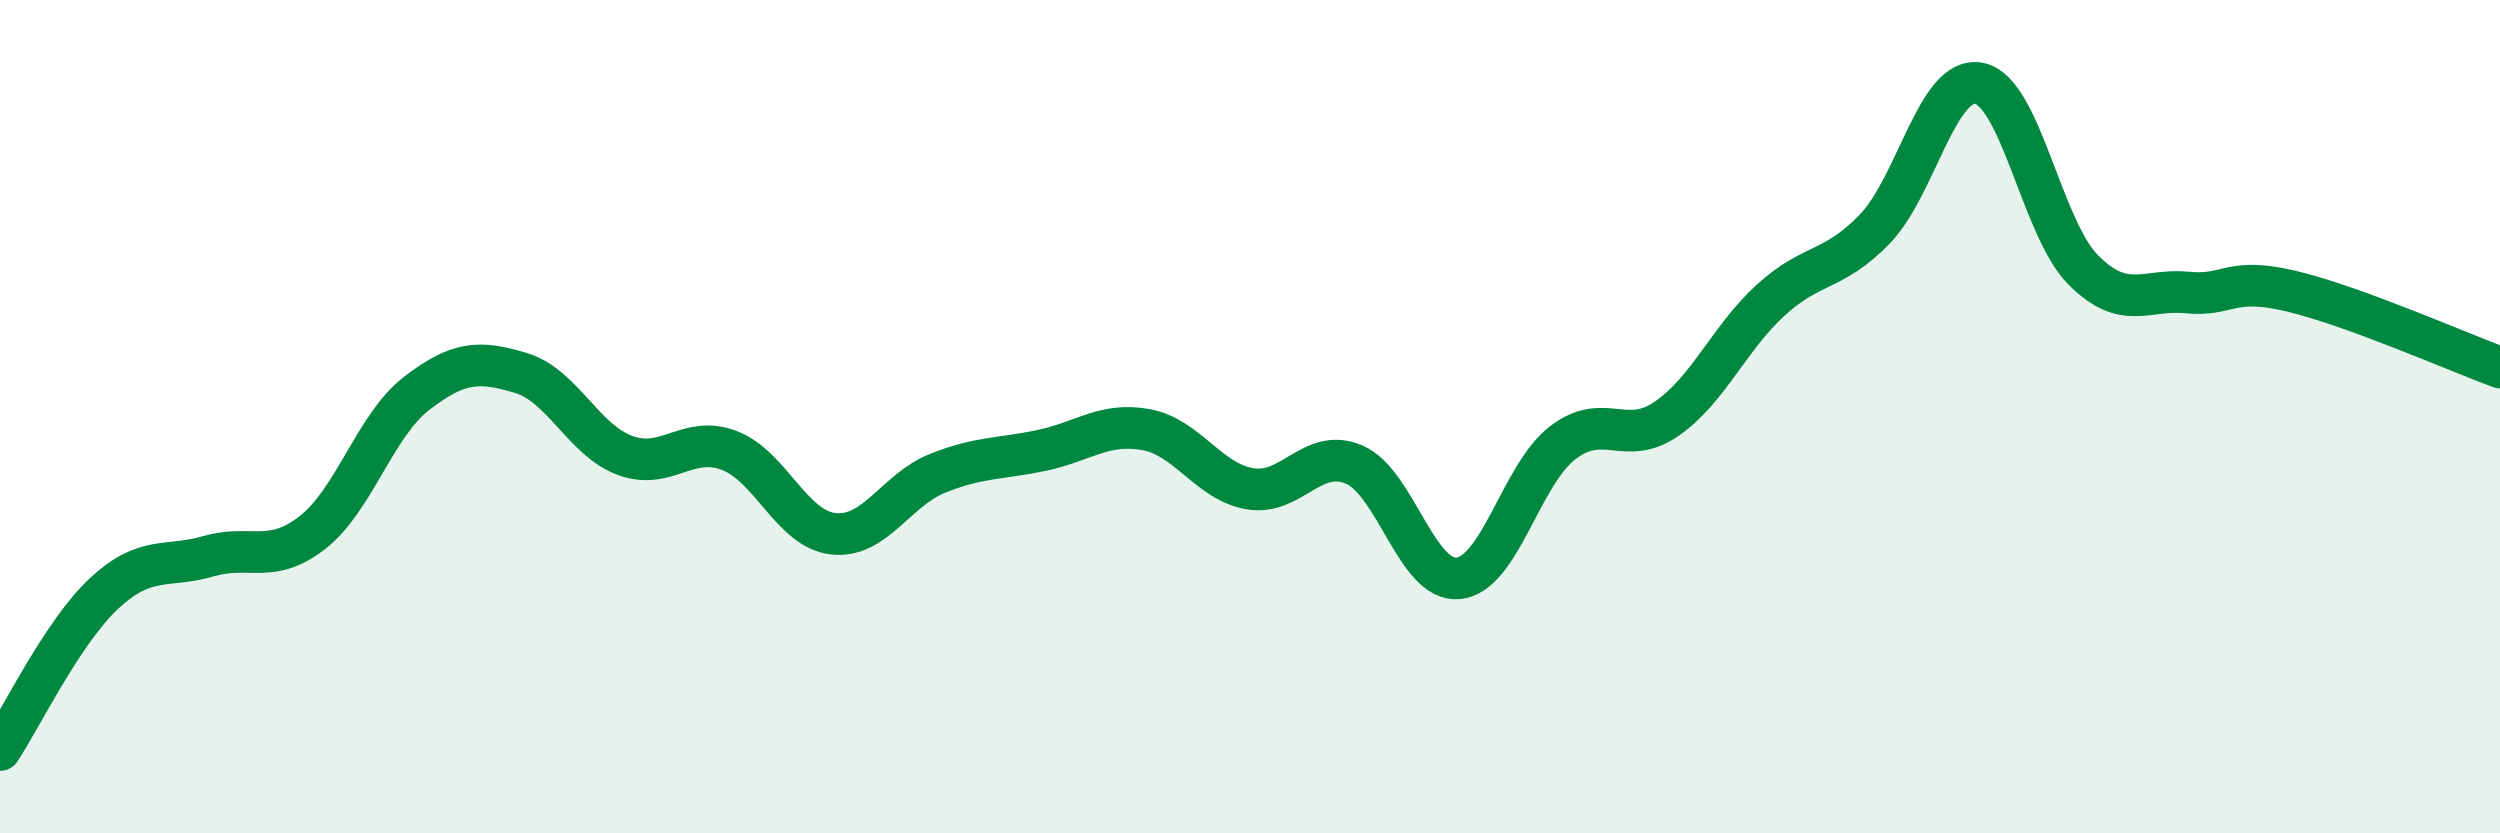 
    <svg width="60" height="20" viewBox="0 0 60 20" xmlns="http://www.w3.org/2000/svg">
      <path
        d="M 0,18 C 0.5,17.25 1.5,15.17 2.5,14.24 C 3.5,13.31 4,13.64 5,13.35 C 6,13.06 6.5,13.56 7.5,12.78 C 8.5,12 9,10.21 10,9.44 C 11,8.67 11.5,8.65 12.5,8.95 C 13.5,9.25 14,10.56 15,10.93 C 16,11.3 16.5,10.43 17.5,10.81 C 18.5,11.19 19,12.7 20,12.81 C 21,12.92 21.5,11.76 22.5,11.36 C 23.5,10.96 24,11.02 25,10.81 C 26,10.6 26.5,10.13 27.5,10.31 C 28.5,10.49 29,11.56 30,11.73 C 31,11.9 31.5,10.72 32.5,11.15 C 33.5,11.58 34,13.98 35,13.88 C 36,13.78 36.5,11.4 37.5,10.63 C 38.5,9.86 39,10.74 40,10.05 C 41,9.36 41.5,8.11 42.5,7.2 C 43.5,6.29 44,6.53 45,5.49 C 46,4.45 46.5,1.8 47.5,2 C 48.5,2.2 49,5.48 50,6.48 C 51,7.48 51.5,6.92 52.5,7.02 C 53.5,7.12 53.5,6.63 55,6.99 C 56.5,7.35 59,8.45 60,8.82L60 20L0 20Z"
        fill="#008740"
        opacity="0.1"
        stroke-linecap="round"
        stroke-linejoin="round"
      />
      <path
        d="M 0,18 C 0.5,17.25 1.5,15.17 2.5,14.24 C 3.5,13.31 4,13.64 5,13.35 C 6,13.06 6.5,13.56 7.5,12.78 C 8.5,12 9,10.21 10,9.44 C 11,8.67 11.5,8.65 12.5,8.95 C 13.5,9.25 14,10.56 15,10.93 C 16,11.3 16.5,10.43 17.5,10.81 C 18.5,11.19 19,12.7 20,12.81 C 21,12.92 21.5,11.76 22.5,11.36 C 23.5,10.96 24,11.02 25,10.81 C 26,10.6 26.5,10.13 27.5,10.31 C 28.5,10.49 29,11.56 30,11.73 C 31,11.9 31.5,10.72 32.5,11.15 C 33.5,11.58 34,13.98 35,13.88 C 36,13.78 36.5,11.4 37.5,10.63 C 38.5,9.86 39,10.74 40,10.05 C 41,9.36 41.5,8.11 42.5,7.2 C 43.5,6.29 44,6.53 45,5.49 C 46,4.45 46.5,1.8 47.5,2 C 48.5,2.2 49,5.48 50,6.48 C 51,7.48 51.5,6.92 52.5,7.02 C 53.5,7.12 53.5,6.63 55,6.99 C 56.5,7.35 59,8.45 60,8.82"
        stroke="#008740"
        stroke-width="1"
        fill="none"
        stroke-linecap="round"
        stroke-linejoin="round"
      />
    </svg>
  